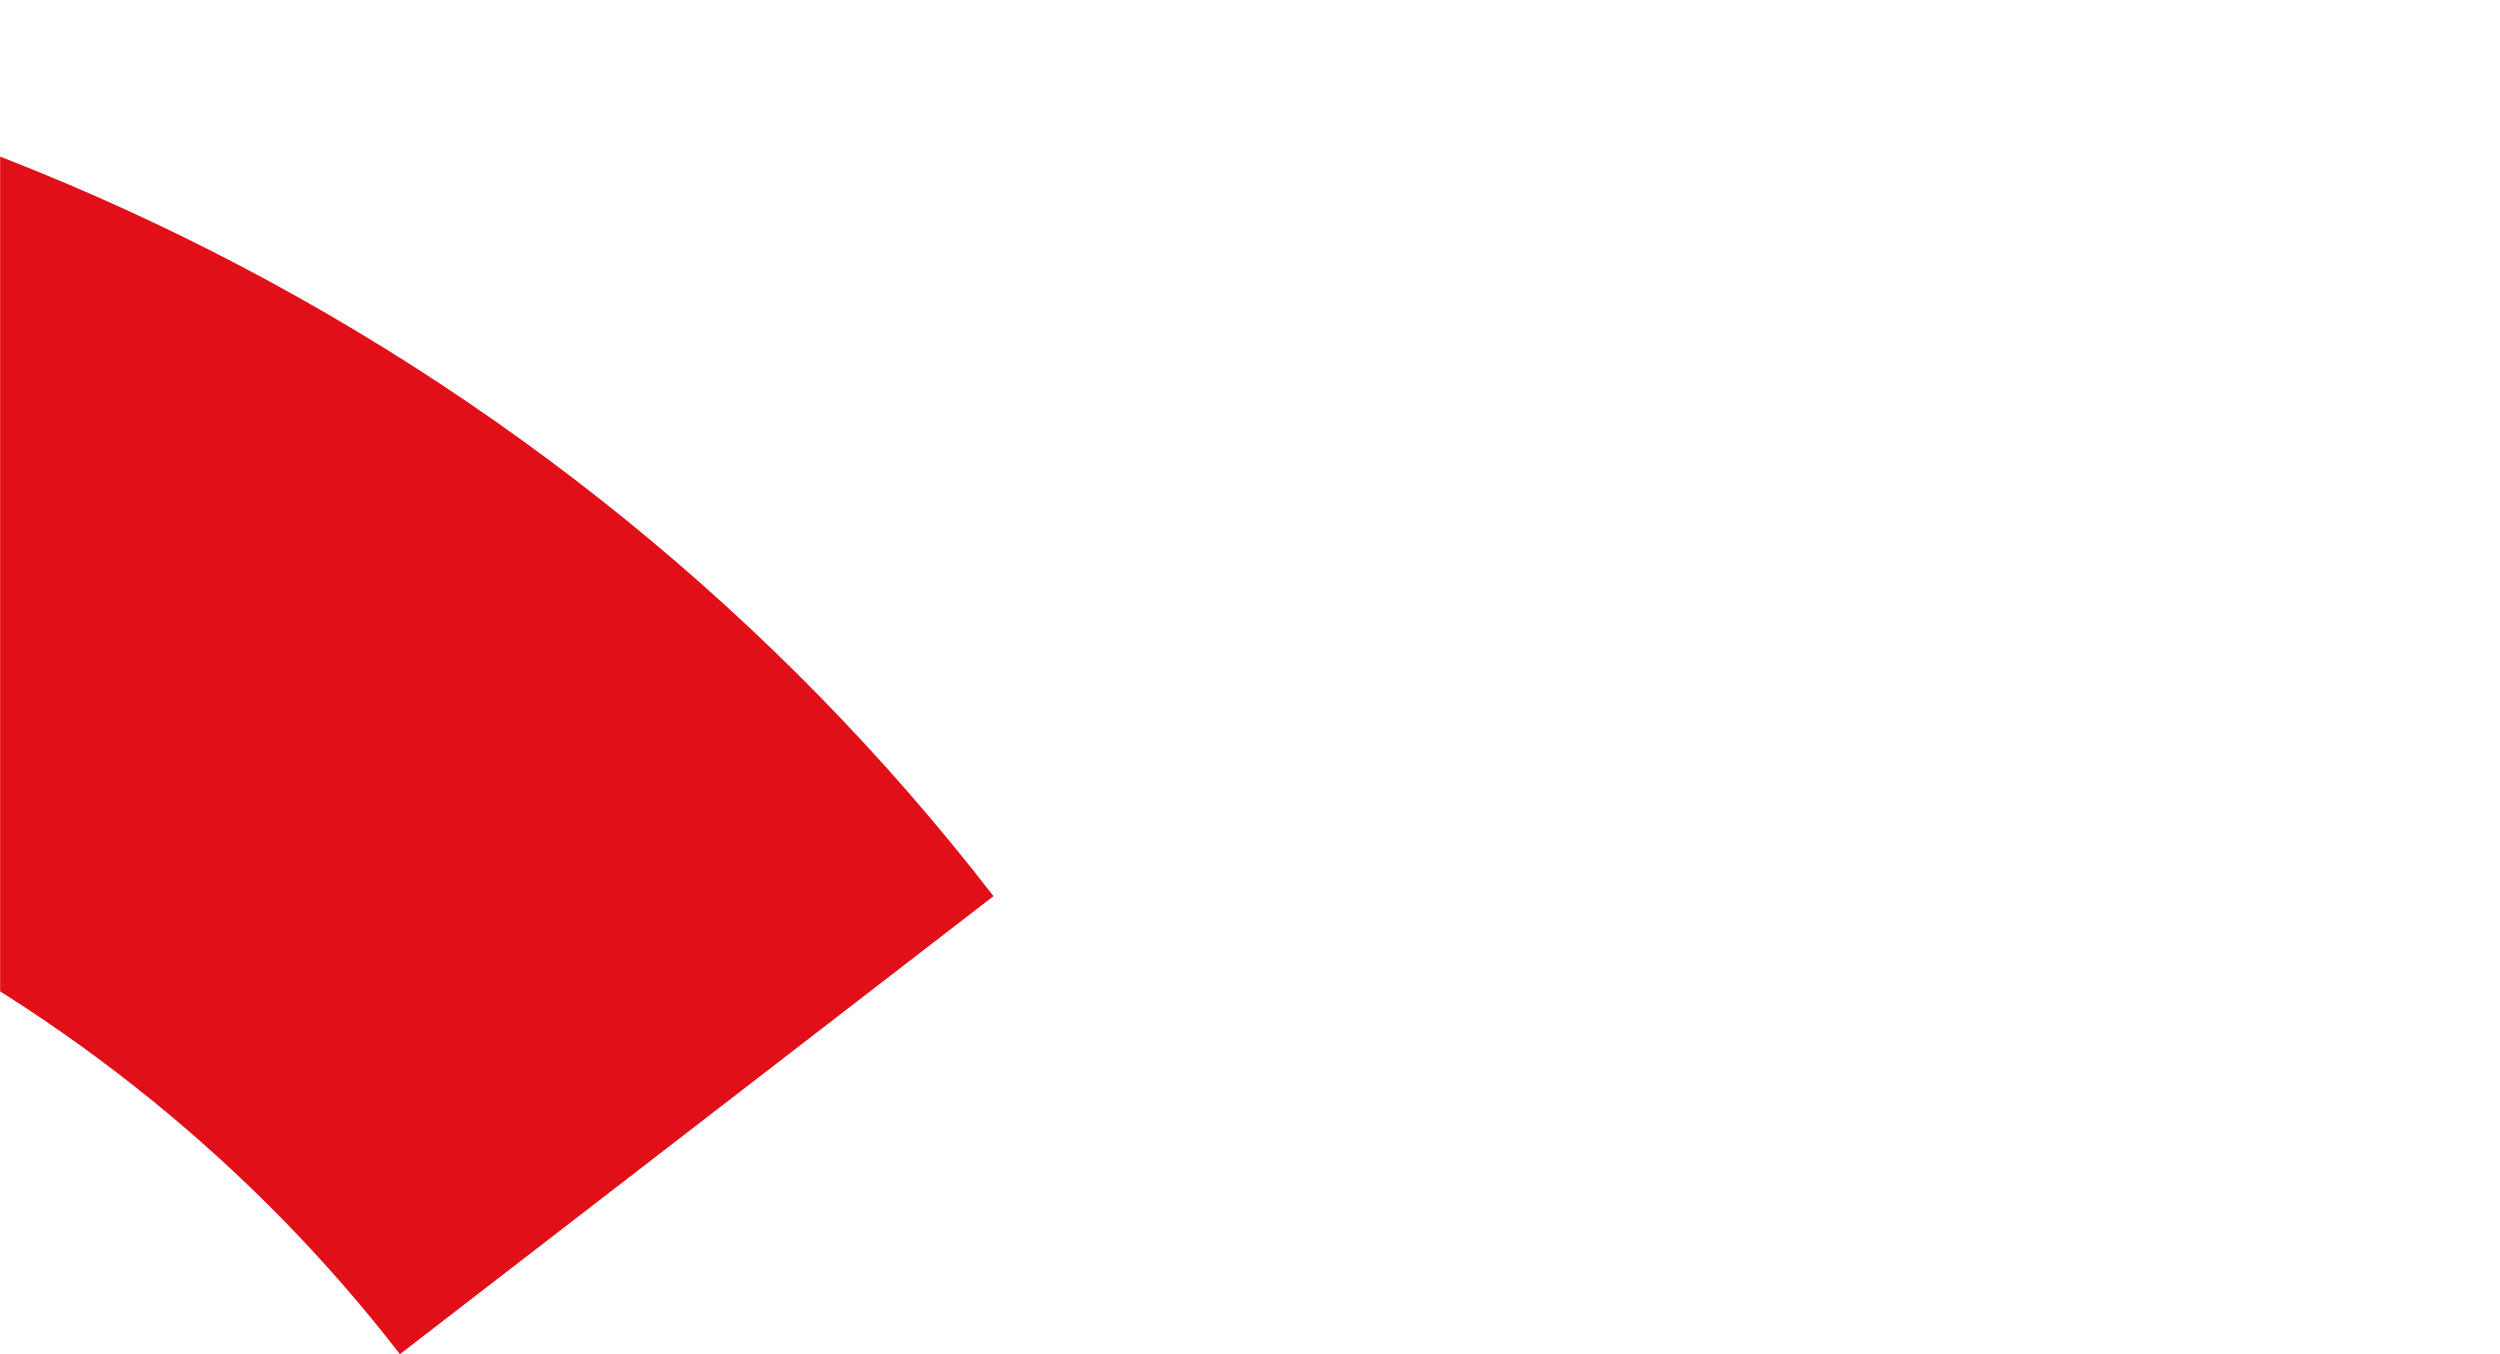 <?xml version="1.0" encoding="UTF-8"?>
<svg width="1920px" height="1040px" viewBox="0 0 1920 1040" version="1.1" xmlns="http://www.w3.org/2000/svg" xmlns:xlink="http://www.w3.org/1999/xlink">
    <title>Group 7</title>
    <defs>
        <polygon id="path-1" points="0 0 1920 0 1920 1040 0 1040"></polygon>
    </defs>
    <g id="Page-1" stroke="none" stroke-width="1" fill="none" fill-rule="evenodd">
        <g id="Pagina-Detail---ON---video-spot" transform="translate(0, -765)">
            <g id="Group-6" transform="translate(0, 765)">
                <mask id="mask-2" fill="white">
                    <use xlink:href="#path-1"></use>
                </mask>
                <g id="Clip-5"></g>
                <path d="M307.132,1040 C82.655,749.258 -270.689,575.678 -638.076,575.678 C-998.547,575.678 -1335.895,735.853 -1563.645,1015.195 L-2010.011,651.517 C-1672.451,237.438 -1172.395,0 -638.076,0 C-93.515,0 430.245,257.282 763,688.249 L307.132,1040 Z" id="Fill-4" fill="#E10F18" mask="url(#mask-2)"></path>
            </g>
        </g>
    </g>
</svg>